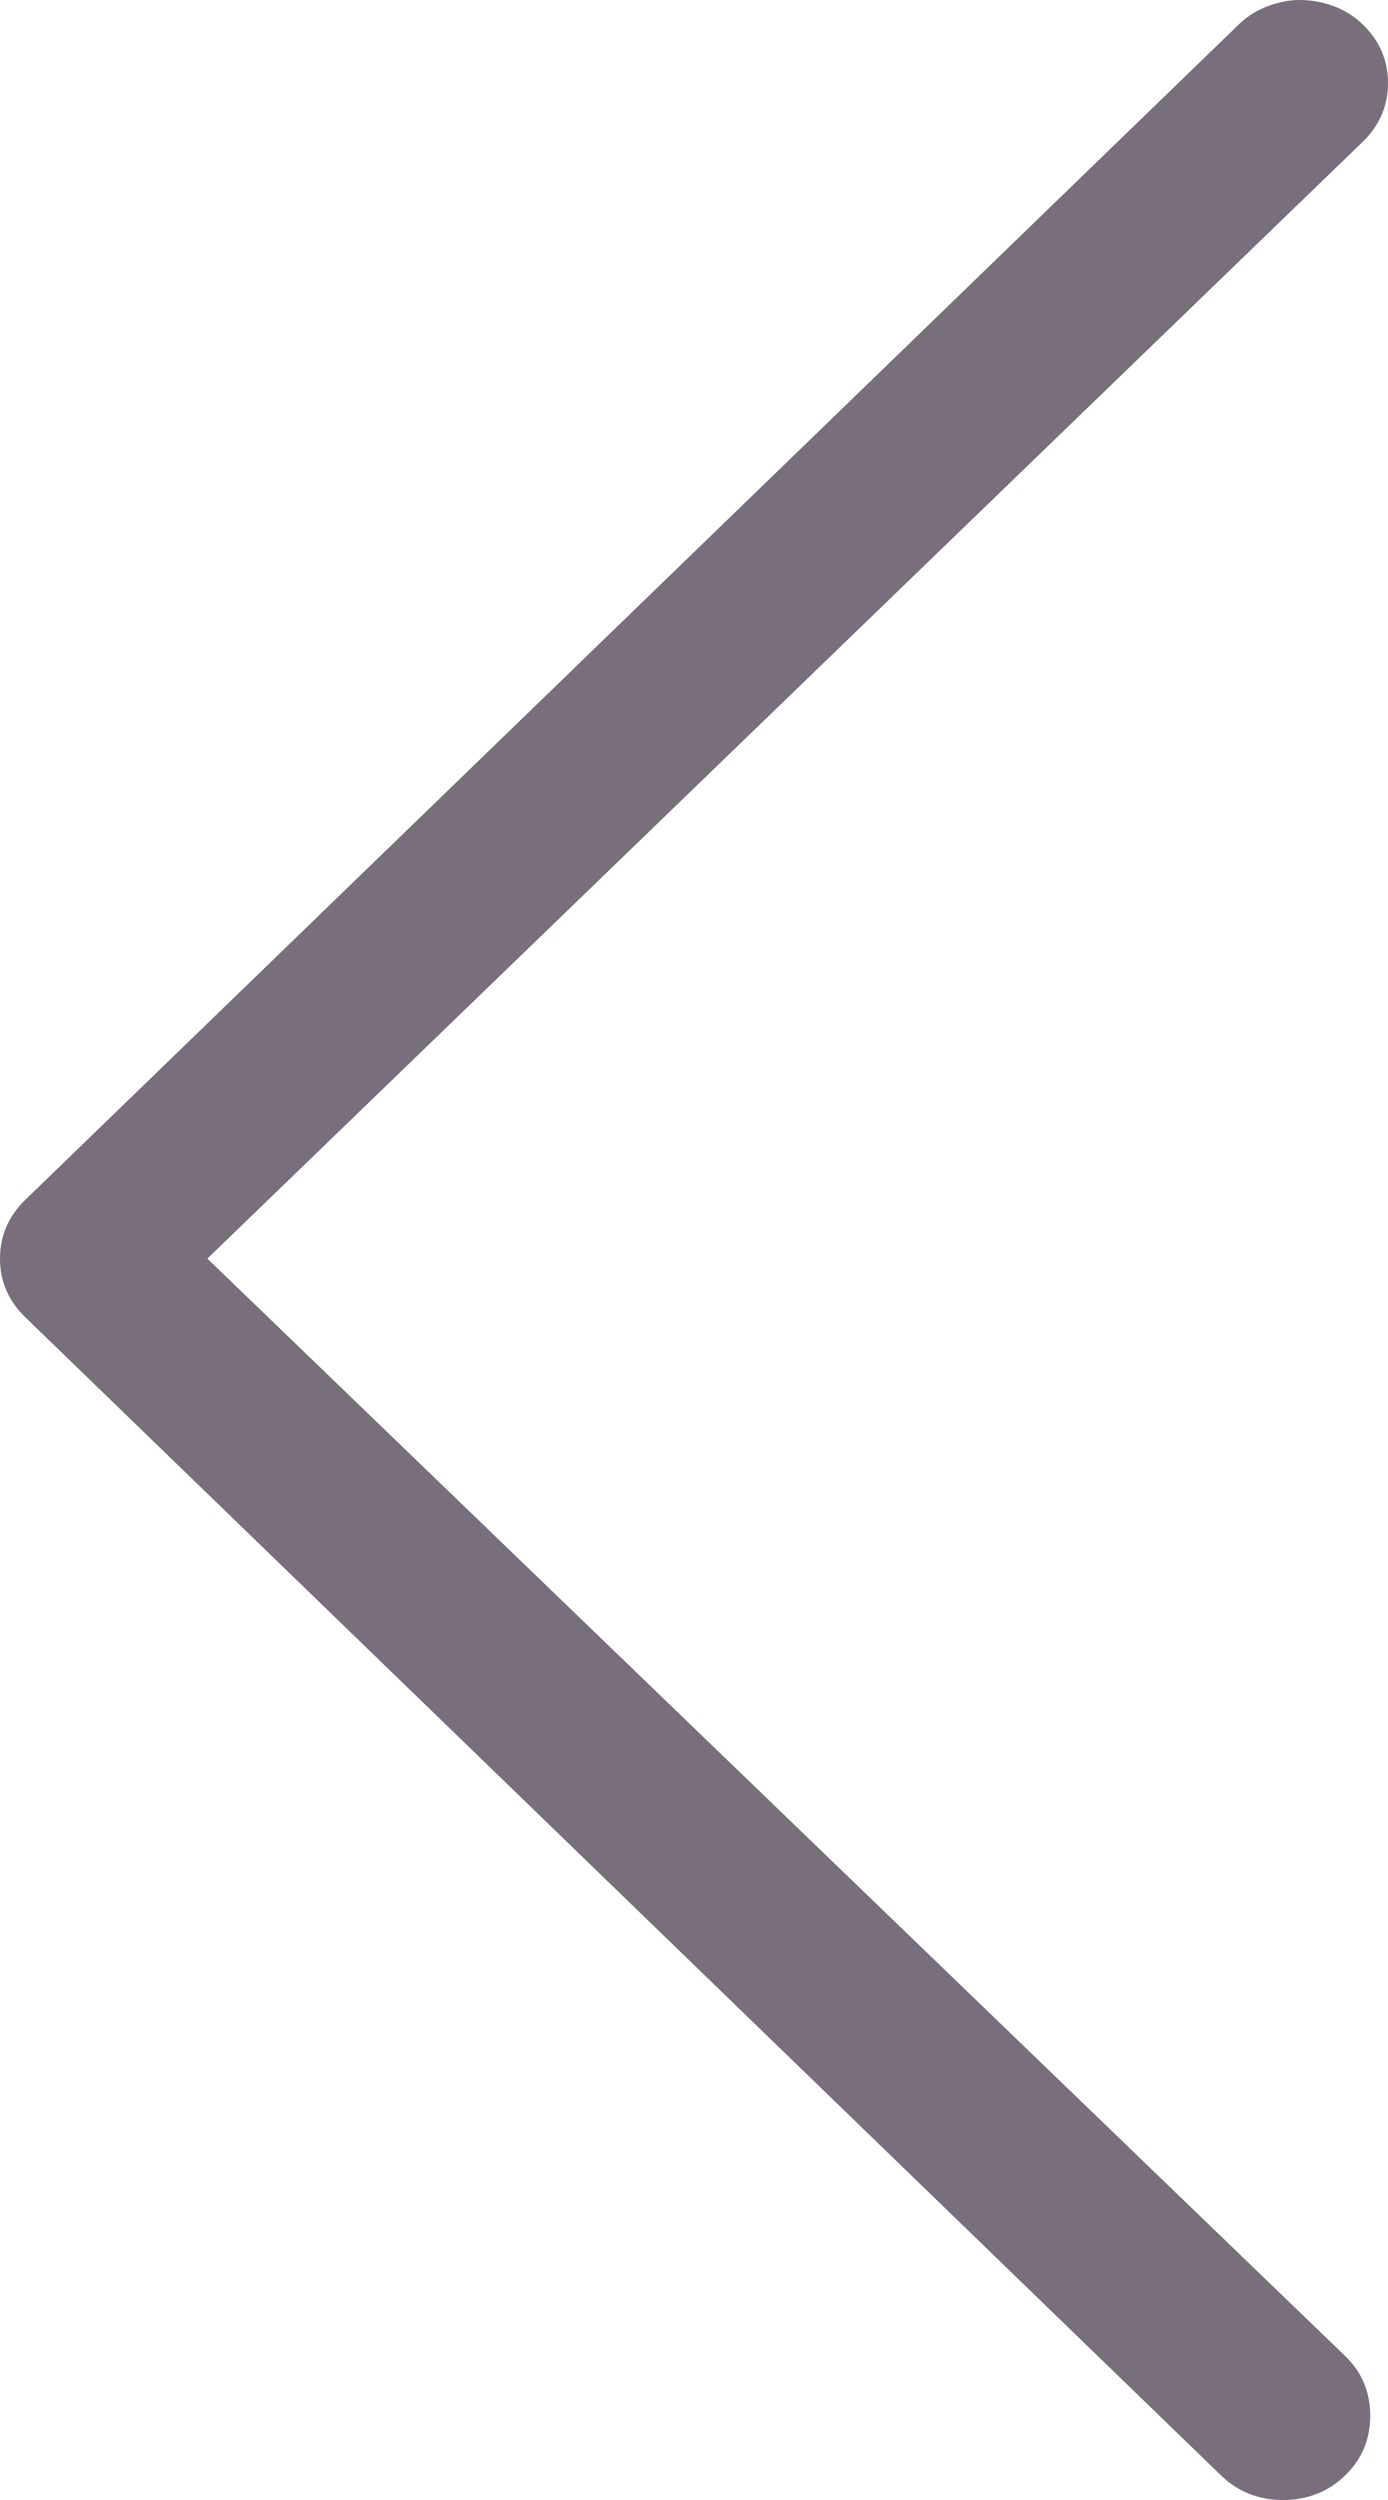 <?xml version="1.0" encoding="UTF-8"?>
<svg width="10px" height="18px" viewBox="0 0 10 18" version="1.1" xmlns="http://www.w3.org/2000/svg" xmlns:xlink="http://www.w3.org/1999/xlink">
    <!-- Generator: Sketch 49.3 (51167) - http://www.bohemiancoding.com/sketch -->
    <title>Arrow-right Copy 3</title>
    <desc>Created with Sketch.</desc>
    <defs></defs>
    <g id="Produto" stroke="none" stroke-width="1" fill="none" fill-rule="evenodd">
        <g id="Produto-Mobile" transform="translate(-265, -1550)" fill="#796E7C">
            <g id="relacionados" transform="translate(14, 1548)">
                <g id="Arrow-right" transform="translate(251, 11) scale(-1, -1) translate(-251, -11) translate(241, 1)">
                    <path d="M0.638,19 C0.553,19 0.471,18.985 0.392,18.956 C0.313,18.927 0.243,18.883 0.182,18.824 C0.061,18.707 0,18.566 0,18.402 C0,18.238 0.061,18.097 0.182,17.979 L8.506,9.938 L0.31,2.038 C0.188,1.921 0.128,1.777 0.128,1.607 C0.128,1.437 0.188,1.293 0.31,1.176 C0.431,1.059 0.58,1 0.756,1 C0.932,1 1.081,1.059 1.202,1.176 L9.818,9.516 C9.939,9.633 10,9.774 10,9.938 C10,10.103 9.939,10.243 9.818,10.361 L1.075,18.824 C1.014,18.883 0.944,18.927 0.865,18.956 C0.786,18.985 0.71,19 0.638,19 Z" id="Arrow-right---simple-line-icons-Copy"></path>
                </g>
            </g>
        </g>
    </g>
</svg>